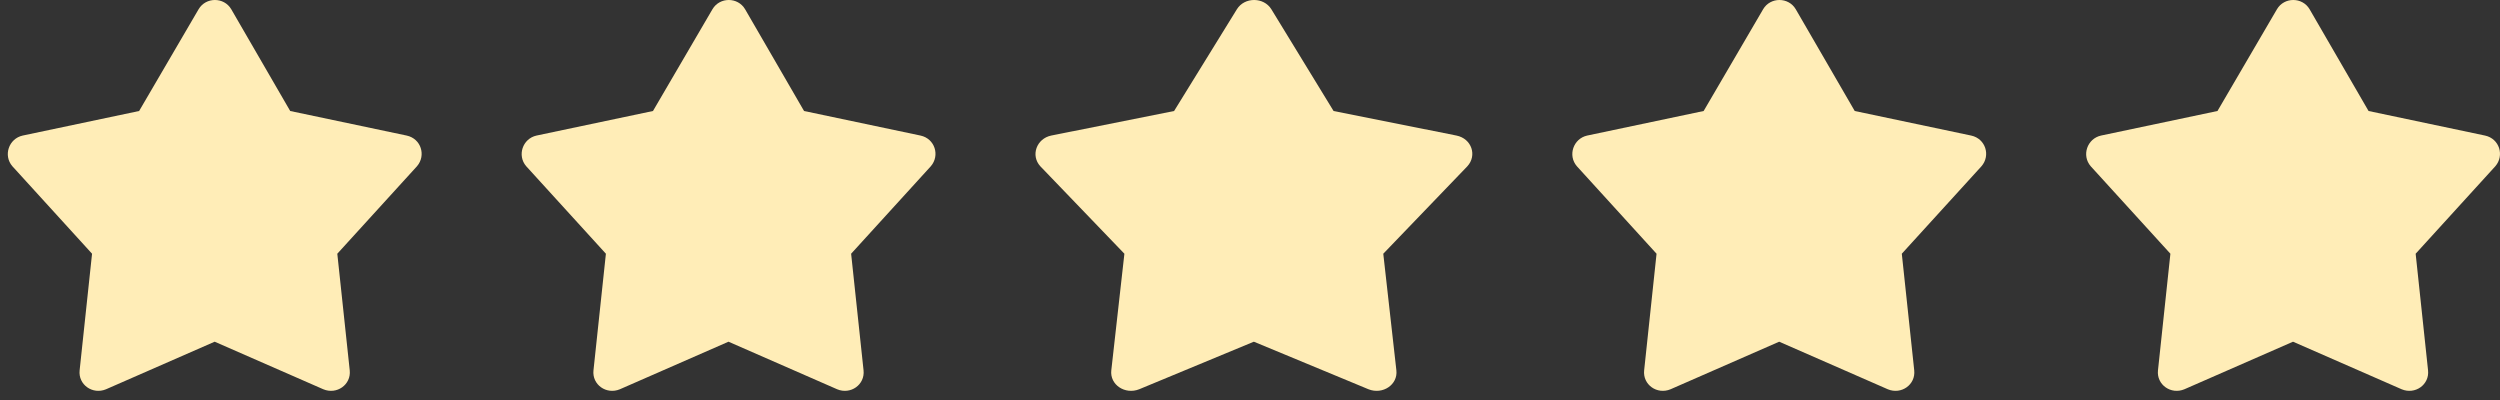 <svg width="100" height="16" viewBox="0 0 100 16" fill="none" xmlns="http://www.w3.org/2000/svg">
<rect x="0" y="0" width="100" height="16" fill="#333333" stroke="none"/>
<path d="M16.265 5.422L11.608 4.44L9.249 0.368C8.959 -0.123 8.235 -0.123 7.945 0.368L5.565 4.44L0.909 5.422C0.35 5.545 0.122 6.22 0.495 6.65L3.682 10.149L3.185 14.814C3.123 15.387 3.703 15.796 4.241 15.571L8.587 13.668L12.933 15.571C13.471 15.796 14.051 15.387 13.989 14.814L13.492 10.149L16.679 6.65C17.051 6.22 16.845 5.545 16.265 5.422Z" fill="#FFEDB7"/>
<path d="M36.819 5.422L32.162 4.44L29.803 0.368C29.513 -0.123 28.789 -0.123 28.499 0.368L26.119 4.44L21.462 5.422C20.904 5.545 20.676 6.22 21.049 6.65L24.236 10.149L23.739 14.814C23.677 15.387 24.256 15.796 24.794 15.571L29.14 13.668L33.487 15.571C34.025 15.796 34.604 15.387 34.542 14.814L34.045 10.149L37.233 6.65C37.605 6.22 37.398 5.545 36.819 5.422Z" fill="#FFEDB7"/>
<path d="M58.258 5.422L53.343 4.44L50.853 0.368C50.547 -0.123 49.782 -0.123 49.477 0.368L46.964 4.44L42.049 5.422C41.459 5.545 41.219 6.22 41.612 6.65L44.976 10.149L44.452 14.814C44.387 15.387 44.998 15.796 45.566 15.571L50.154 13.668L54.741 15.571C55.309 15.796 55.921 15.387 55.855 14.814L55.331 10.149L58.695 6.65C59.089 6.22 58.87 5.545 58.258 5.422Z" fill="#FFEDB7"/>
<path d="M78.845 5.422L74.189 4.44L71.829 0.368C71.54 -0.123 70.815 -0.123 70.526 0.368L68.146 4.44L63.489 5.422C62.93 5.545 62.703 6.22 63.075 6.65L66.262 10.149L65.766 14.814C65.704 15.387 66.283 15.796 66.821 15.571L71.167 13.668L75.513 15.571C76.051 15.796 76.631 15.387 76.569 14.814L76.072 10.149L79.259 6.65C79.632 6.22 79.425 5.545 78.845 5.422Z" fill="#FFEDB7"/>
<path d="M99.399 5.422L94.742 4.44L92.383 0.368C92.093 -0.123 91.369 -0.123 91.079 0.368L88.699 4.44L84.043 5.422C83.484 5.545 83.256 6.22 83.629 6.65L86.816 10.149L86.319 14.814C86.257 15.387 86.837 15.796 87.375 15.571L91.721 13.668L96.067 15.571C96.605 15.796 97.184 15.387 97.122 14.814L96.626 10.149L99.813 6.65C100.185 6.22 99.978 5.545 99.399 5.422Z" fill="#FFEDB7"/>
</svg>
